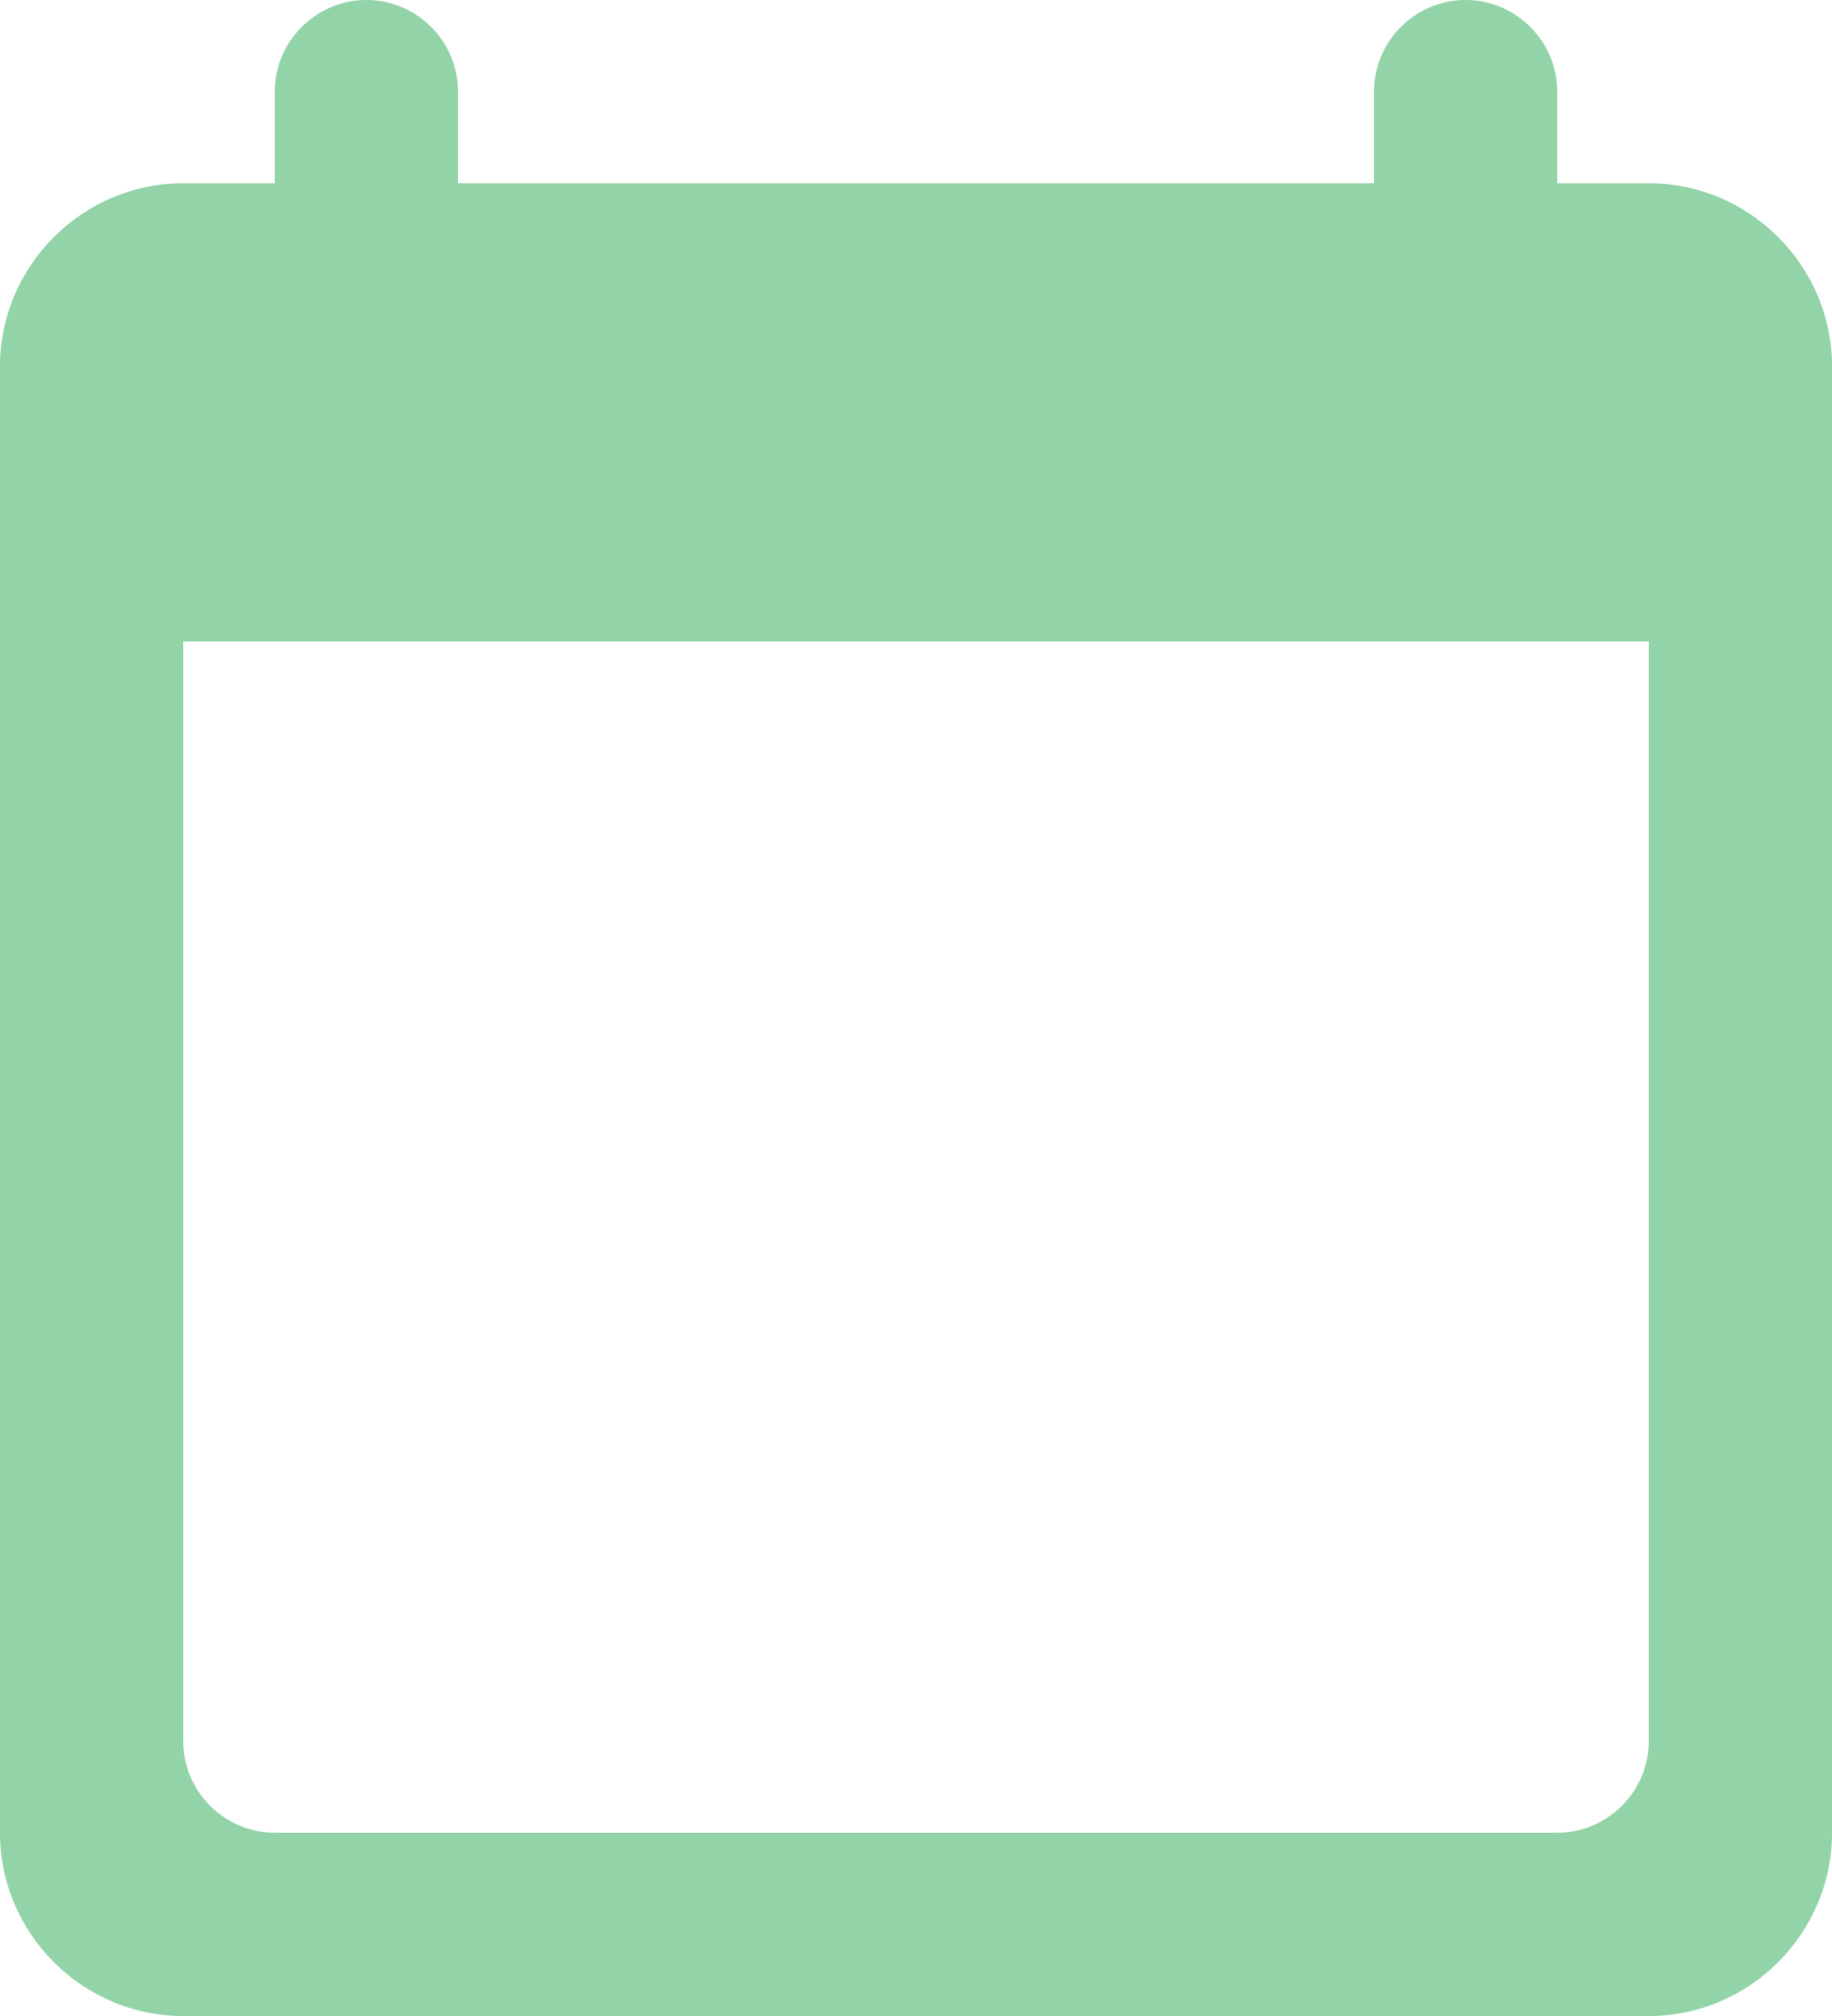 <?xml version="1.0" encoding="UTF-8"?> <svg xmlns="http://www.w3.org/2000/svg" width="80" height="88" viewBox="0 0 80 88" fill="none"> <path d="M72 8H68V4C68 1.8 66.2 0 64 0C61.8 0 60 1.8 60 4V8H20V4C20 1.8 18.2 0 16 0C13.8 0 12 1.8 12 4V8H8C3.6 8 0 11.6 0 16V80C0 84.4 3.6 88 8 88H72C76.4 88 80 84.4 80 80V16C80 11.6 76.4 8 72 8ZM68 80H12C9.8 80 8 78.2 8 76V28H72V76C72 78.2 70.2 80 68 80Z" fill="#92D3A7"></path> </svg> 